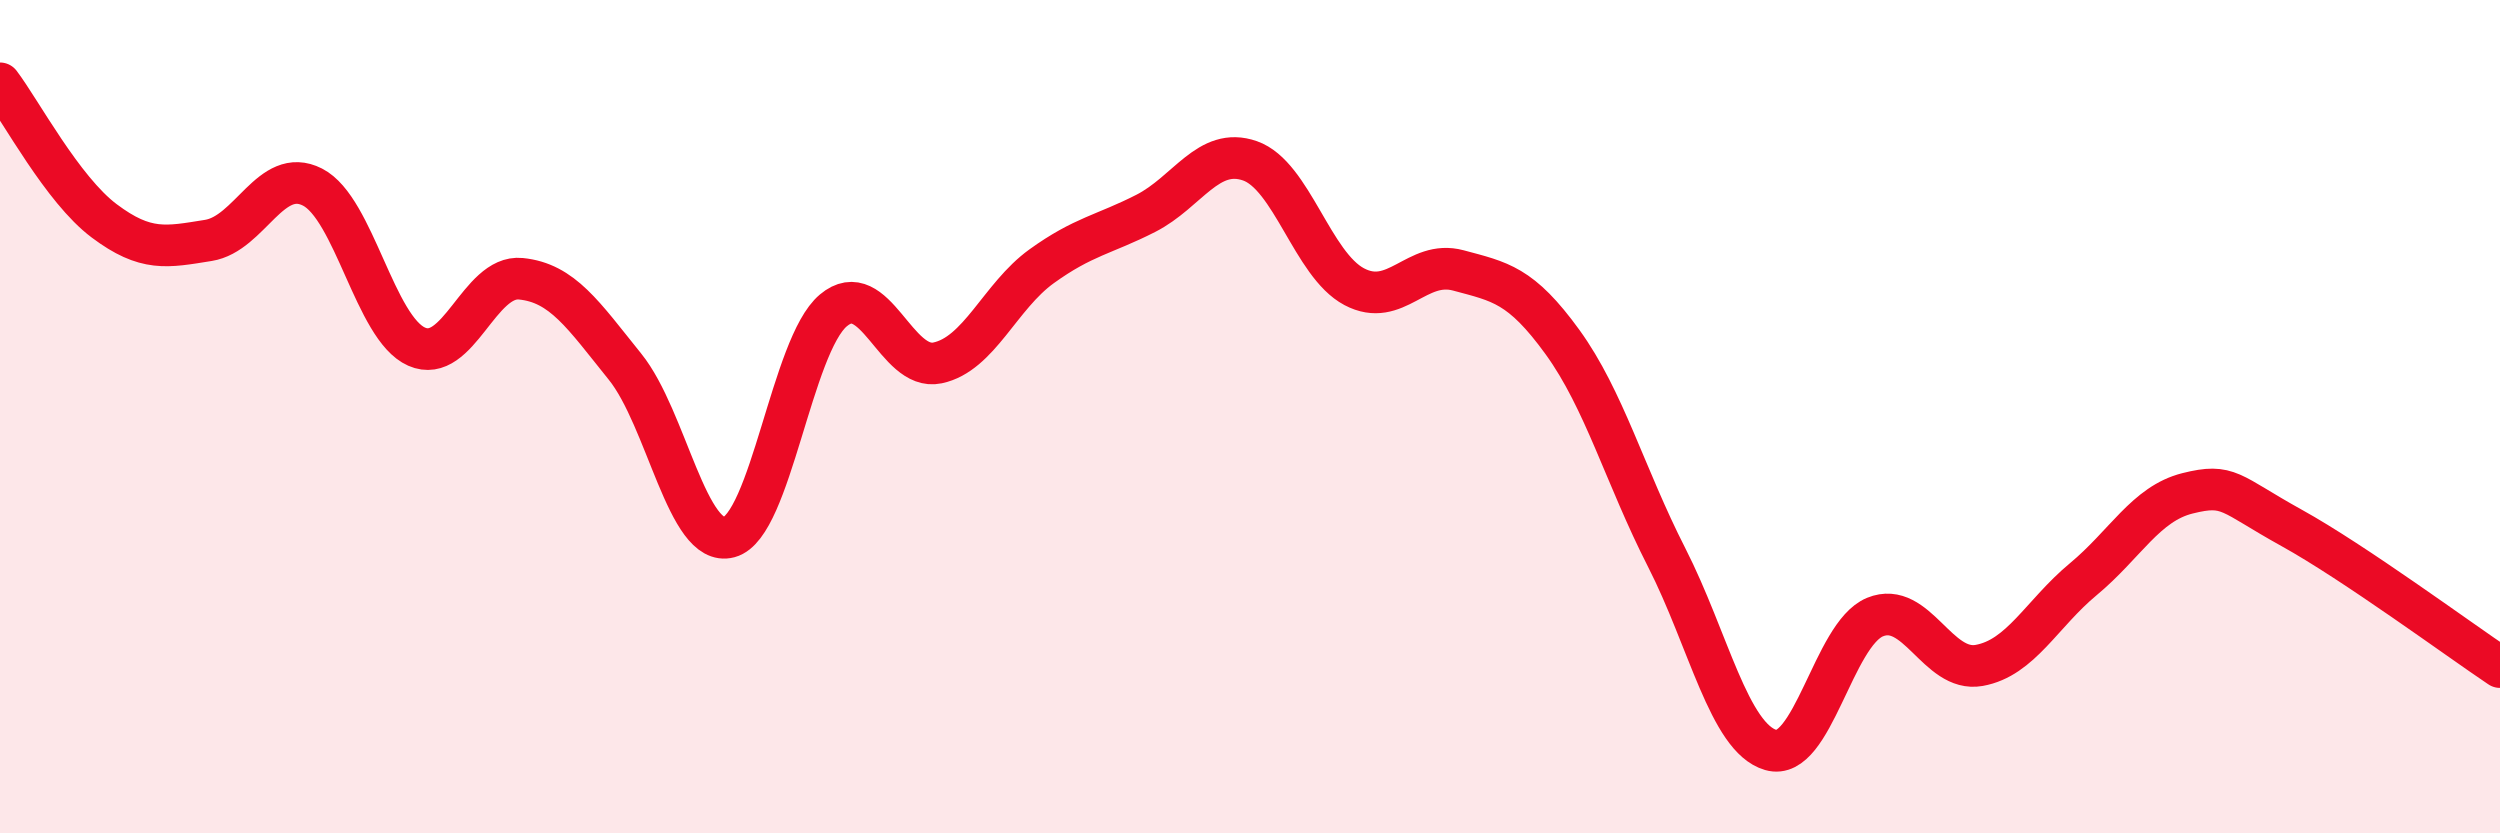
    <svg width="60" height="20" viewBox="0 0 60 20" xmlns="http://www.w3.org/2000/svg">
      <path
        d="M 0,2 C 0.5,2.66 1.5,4.55 2.5,5.3 C 3.5,6.05 4,5.93 5,5.77 C 6,5.61 6.5,3.98 7.5,4.49 C 8.5,5 9,7.88 10,8.32 C 11,8.76 11.5,6.59 12.5,6.69 C 13.5,6.79 14,7.56 15,8.8 C 16,10.04 16.5,13.16 17.5,12.89 C 18.5,12.62 19,8.29 20,7.45 C 21,6.61 21.5,8.92 22.5,8.71 C 23.5,8.5 24,7.11 25,6.39 C 26,5.67 26.5,5.63 27.5,5.12 C 28.5,4.61 29,3.51 30,3.86 C 31,4.21 31.5,6.35 32.5,6.88 C 33.5,7.41 34,6.22 35,6.49 C 36,6.76 36.5,6.83 37.5,8.21 C 38.5,9.59 39,11.42 40,13.38 C 41,15.34 41.5,17.71 42.5,18 C 43.5,18.29 44,15.22 45,14.81 C 46,14.4 46.5,16.15 47.5,15.97 C 48.5,15.79 49,14.73 50,13.9 C 51,13.07 51.5,12.09 52.5,11.84 C 53.5,11.59 53.5,11.84 55,12.67 C 56.5,13.5 59,15.34 60,16.01L60 20L0 20Z"
        fill="#EB0A25"
        opacity="0.1"
        stroke-linecap="round"
        stroke-linejoin="round"
      />
      <path
        d="M 0,2 C 0.5,2.66 1.5,4.55 2.5,5.3 C 3.5,6.05 4,5.93 5,5.77 C 6,5.61 6.5,3.98 7.5,4.49 C 8.5,5 9,7.88 10,8.32 C 11,8.76 11.5,6.59 12.5,6.69 C 13.5,6.79 14,7.56 15,8.8 C 16,10.04 16.5,13.16 17.5,12.89 C 18.5,12.62 19,8.29 20,7.45 C 21,6.61 21.5,8.92 22.5,8.71 C 23.5,8.5 24,7.11 25,6.39 C 26,5.67 26.5,5.63 27.5,5.12 C 28.5,4.61 29,3.51 30,3.86 C 31,4.21 31.5,6.35 32.5,6.88 C 33.5,7.41 34,6.22 35,6.49 C 36,6.76 36.5,6.83 37.5,8.21 C 38.5,9.59 39,11.42 40,13.38 C 41,15.34 41.5,17.71 42.5,18 C 43.5,18.29 44,15.22 45,14.81 C 46,14.4 46.5,16.15 47.5,15.97 C 48.5,15.79 49,14.73 50,13.9 C 51,13.07 51.5,12.09 52.5,11.84 C 53.5,11.59 53.5,11.84 55,12.67 C 56.5,13.5 59,15.34 60,16.01"
        stroke="#EB0A25"
        stroke-width="1"
        fill="none"
        stroke-linecap="round"
        stroke-linejoin="round"
      />
    </svg>
  